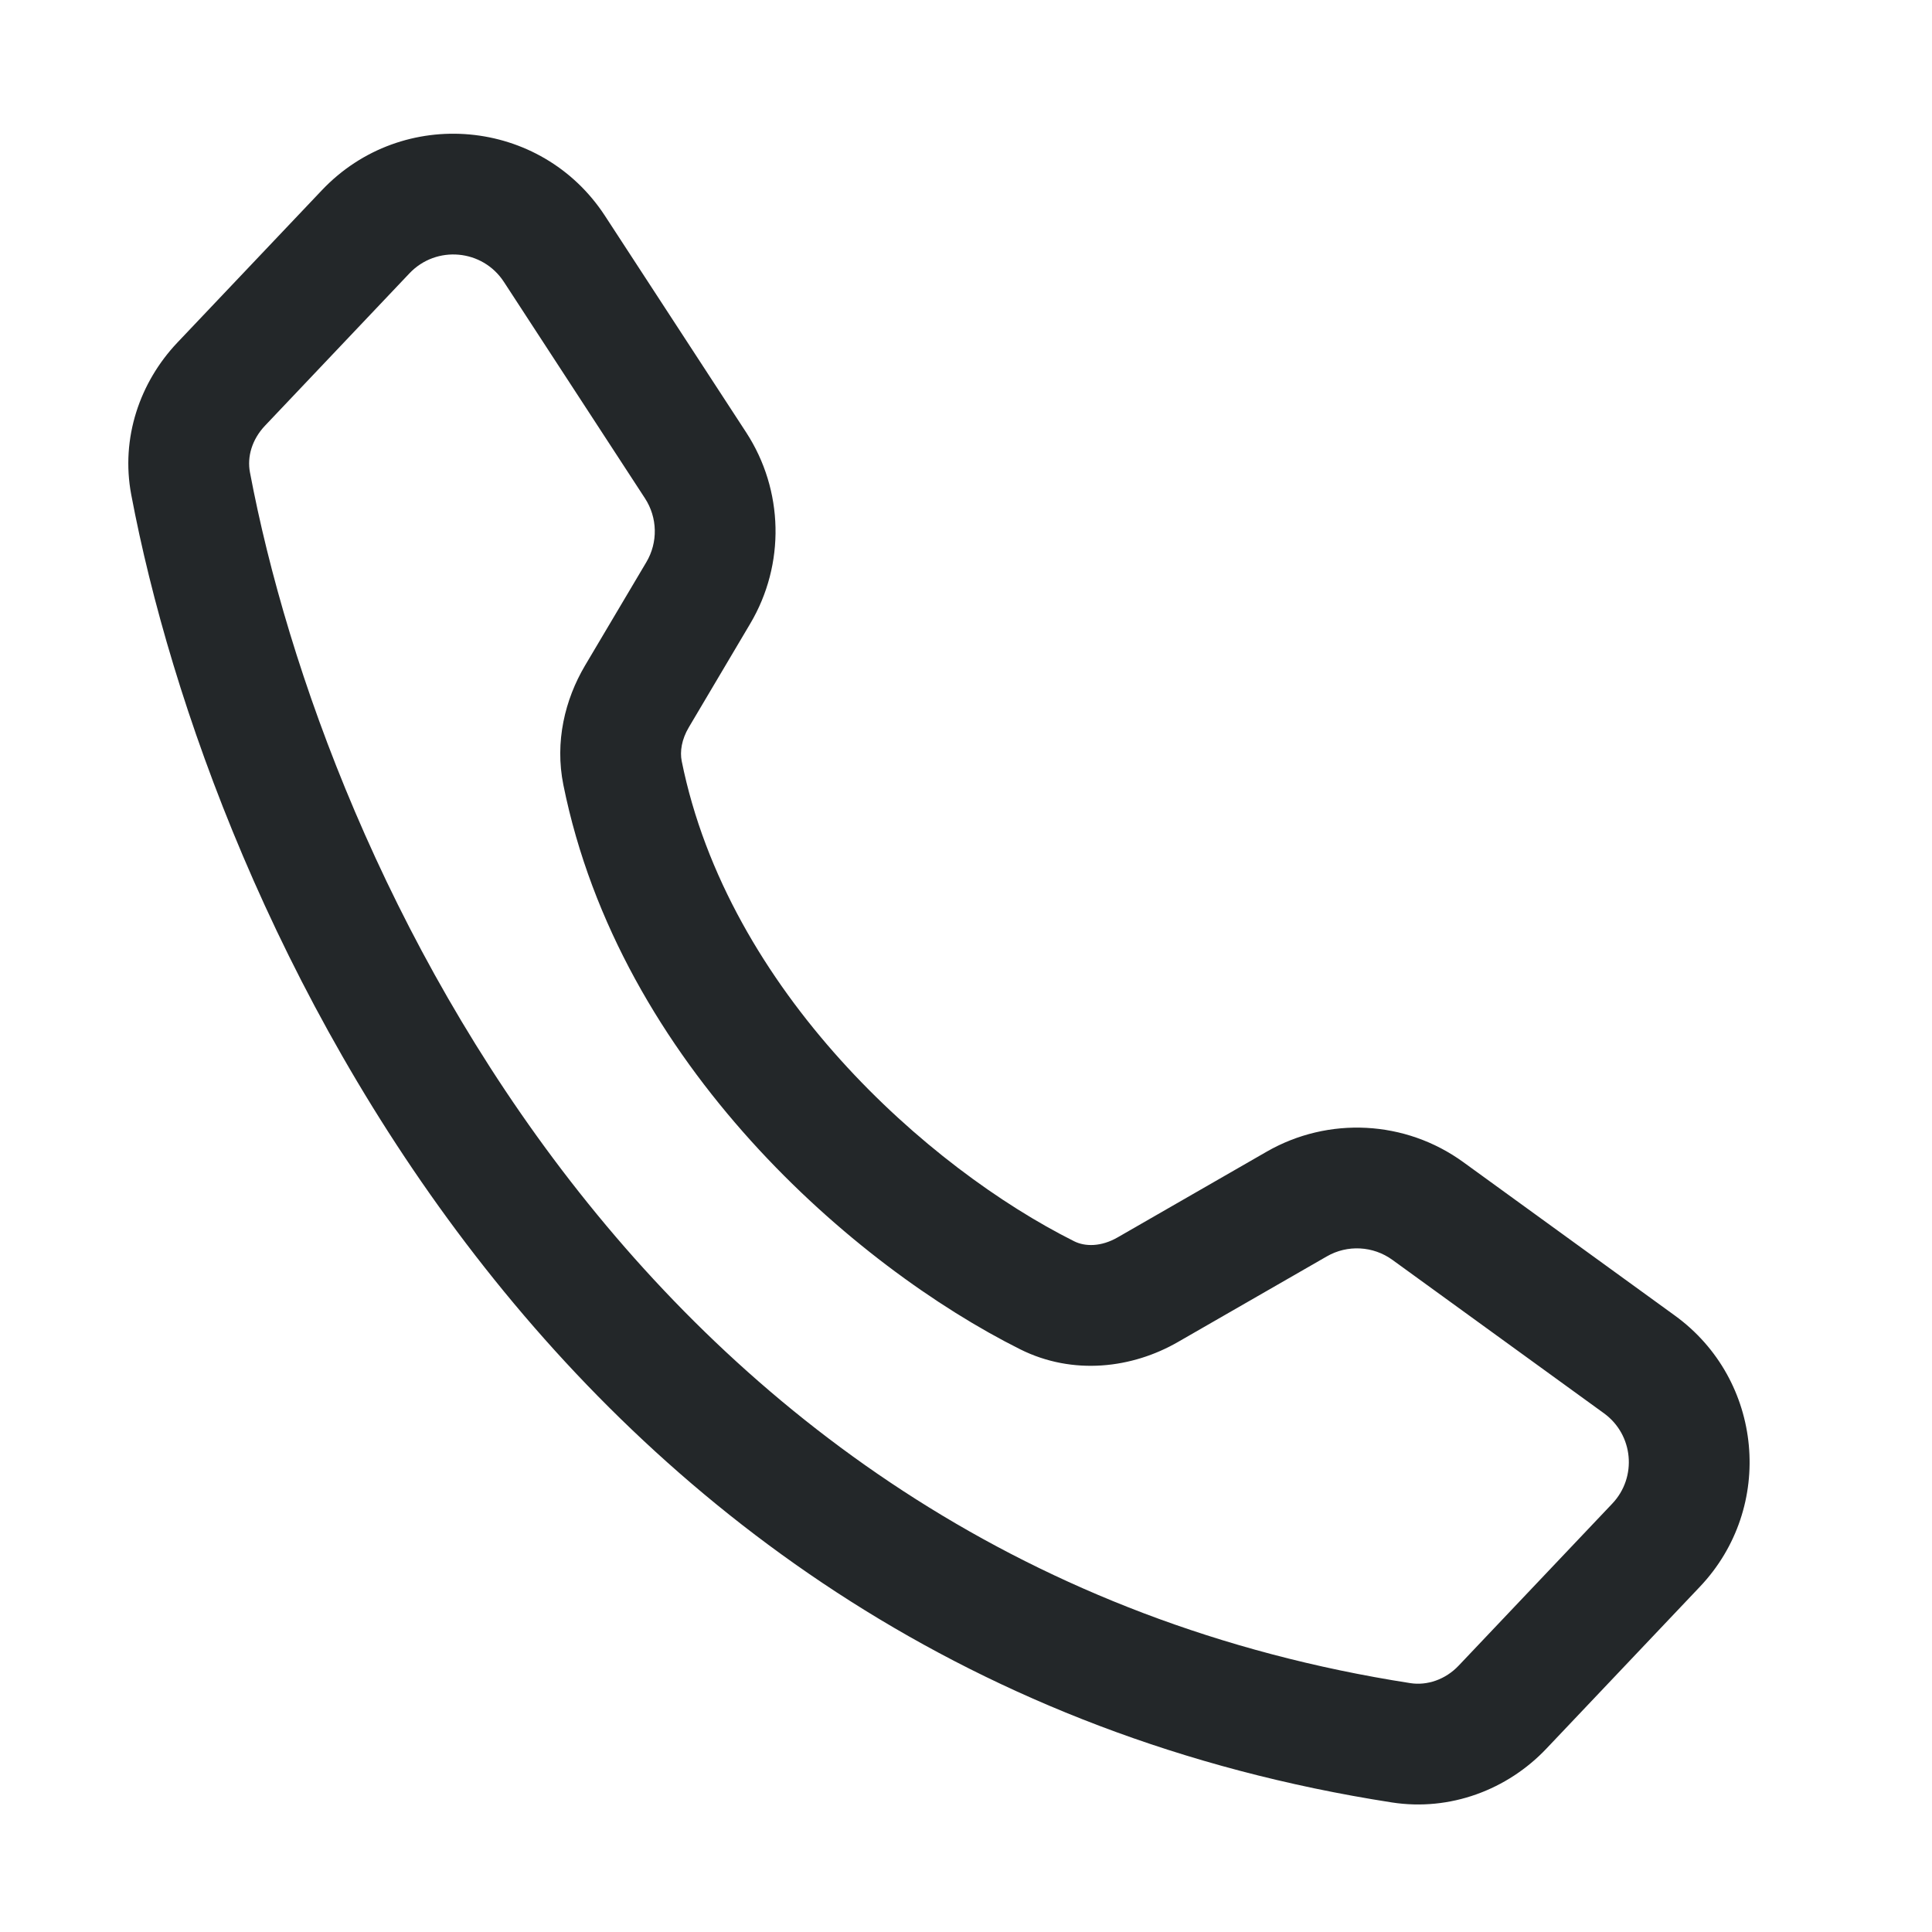 <svg width="32" height="32" viewBox="0 0 32 32" fill="none" xmlns="http://www.w3.org/2000/svg">
<path fill-rule="evenodd" clip-rule="evenodd" d="M5.331 3.151C6.665 1.744 8.963 1.953 10.021 3.576L12.359 7.162C12.982 8.119 13.009 9.347 12.426 10.33L11.41 12.045C11.289 12.248 11.26 12.448 11.291 12.605C12.058 16.411 15.376 19.351 17.791 20.559C17.972 20.65 18.238 20.653 18.513 20.494L20.979 19.076C22.003 18.487 23.279 18.554 24.236 19.248L27.74 21.789C29.208 22.853 29.403 24.966 28.156 26.281L25.613 28.963C24.968 29.644 24.018 30.004 23.053 29.854C9.104 27.686 3.476 15.078 2.174 8.195C1.996 7.254 2.317 6.329 2.938 5.674L5.331 3.151ZM8.346 4.669C7.993 4.127 7.227 4.058 6.782 4.527L4.39 7.05C4.172 7.28 4.091 7.567 4.14 7.824C5.379 14.377 10.66 25.904 23.36 27.878C23.637 27.921 23.941 27.82 24.161 27.587L26.704 24.905C27.12 24.467 27.055 23.762 26.566 23.408L23.062 20.867C22.743 20.636 22.317 20.613 21.976 20.81L19.51 22.228C18.757 22.662 17.776 22.788 16.896 22.348C14.163 20.98 10.263 17.626 9.331 13C9.187 12.286 9.357 11.587 9.689 11.025L10.706 9.31C10.9 8.983 10.891 8.573 10.683 8.254L8.346 4.669Z" fill="#232729"/>
</svg>
